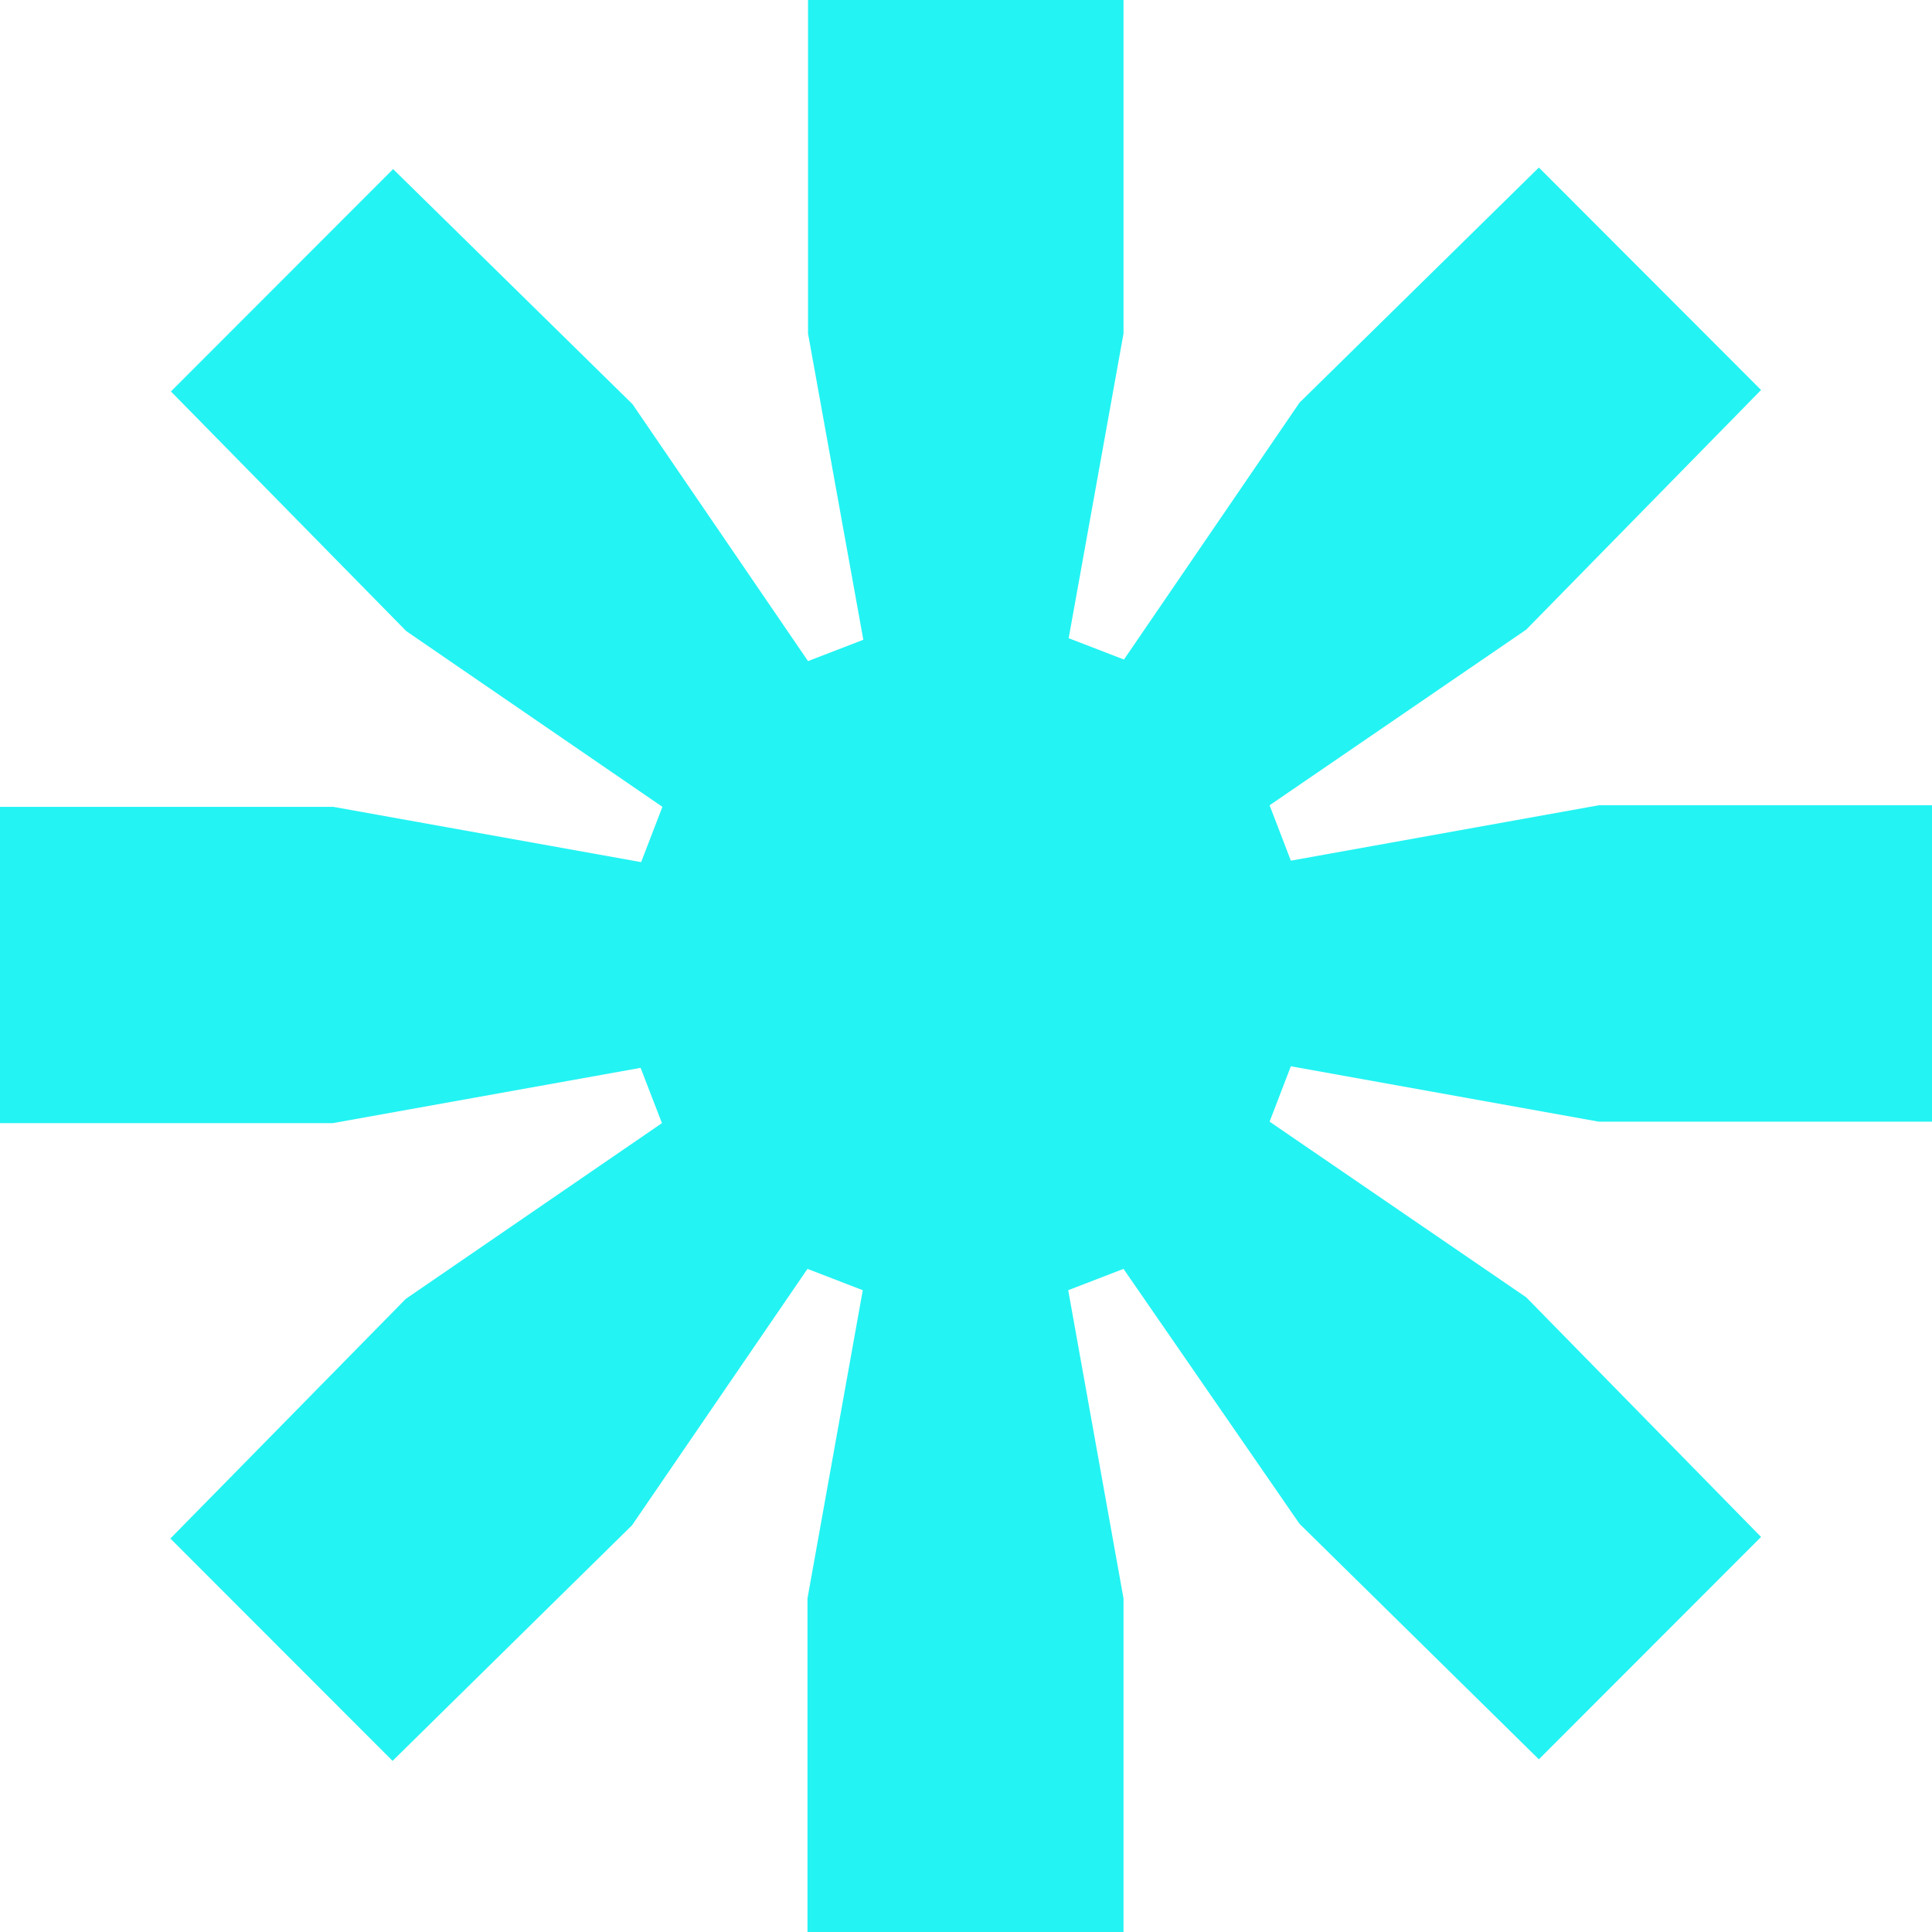 <svg width="21" height="21" viewBox="0 0 21 21" fill="none" xmlns="http://www.w3.org/2000/svg">
<g clip-path="url(#clip0_5_273)">
<path d="M0 12.208V8.77H3.622L6.969 9.371L7.2 8.77L4.416 6.86L1.858 4.255L4.273 1.838L6.875 4.393L8.783 7.186L9.384 6.954L8.783 3.626V0H12.212V3.626L11.616 6.937L12.217 7.169L14.125 4.377L16.727 1.821L19.142 4.239L16.589 6.844L13.8 8.753L14.031 9.355L17.378 8.753H21V12.192H17.378L14.031 11.59L13.8 12.192L16.589 14.101L19.142 16.706L16.727 19.123L14.125 16.563L12.212 13.792L11.611 14.024L12.212 17.374V21H8.777V17.374L9.378 14.024L8.777 13.792L6.87 16.579L4.267 19.14L1.852 16.723L4.411 14.118L7.195 12.208L6.963 11.607L3.617 12.208H0Z" fill="#23F3F3"/>
</g>
<defs>
<clipPath id="clip0_5_273">
<rect width="21" height="21" fill="white"/>
</clipPath>
</defs>
</svg>
